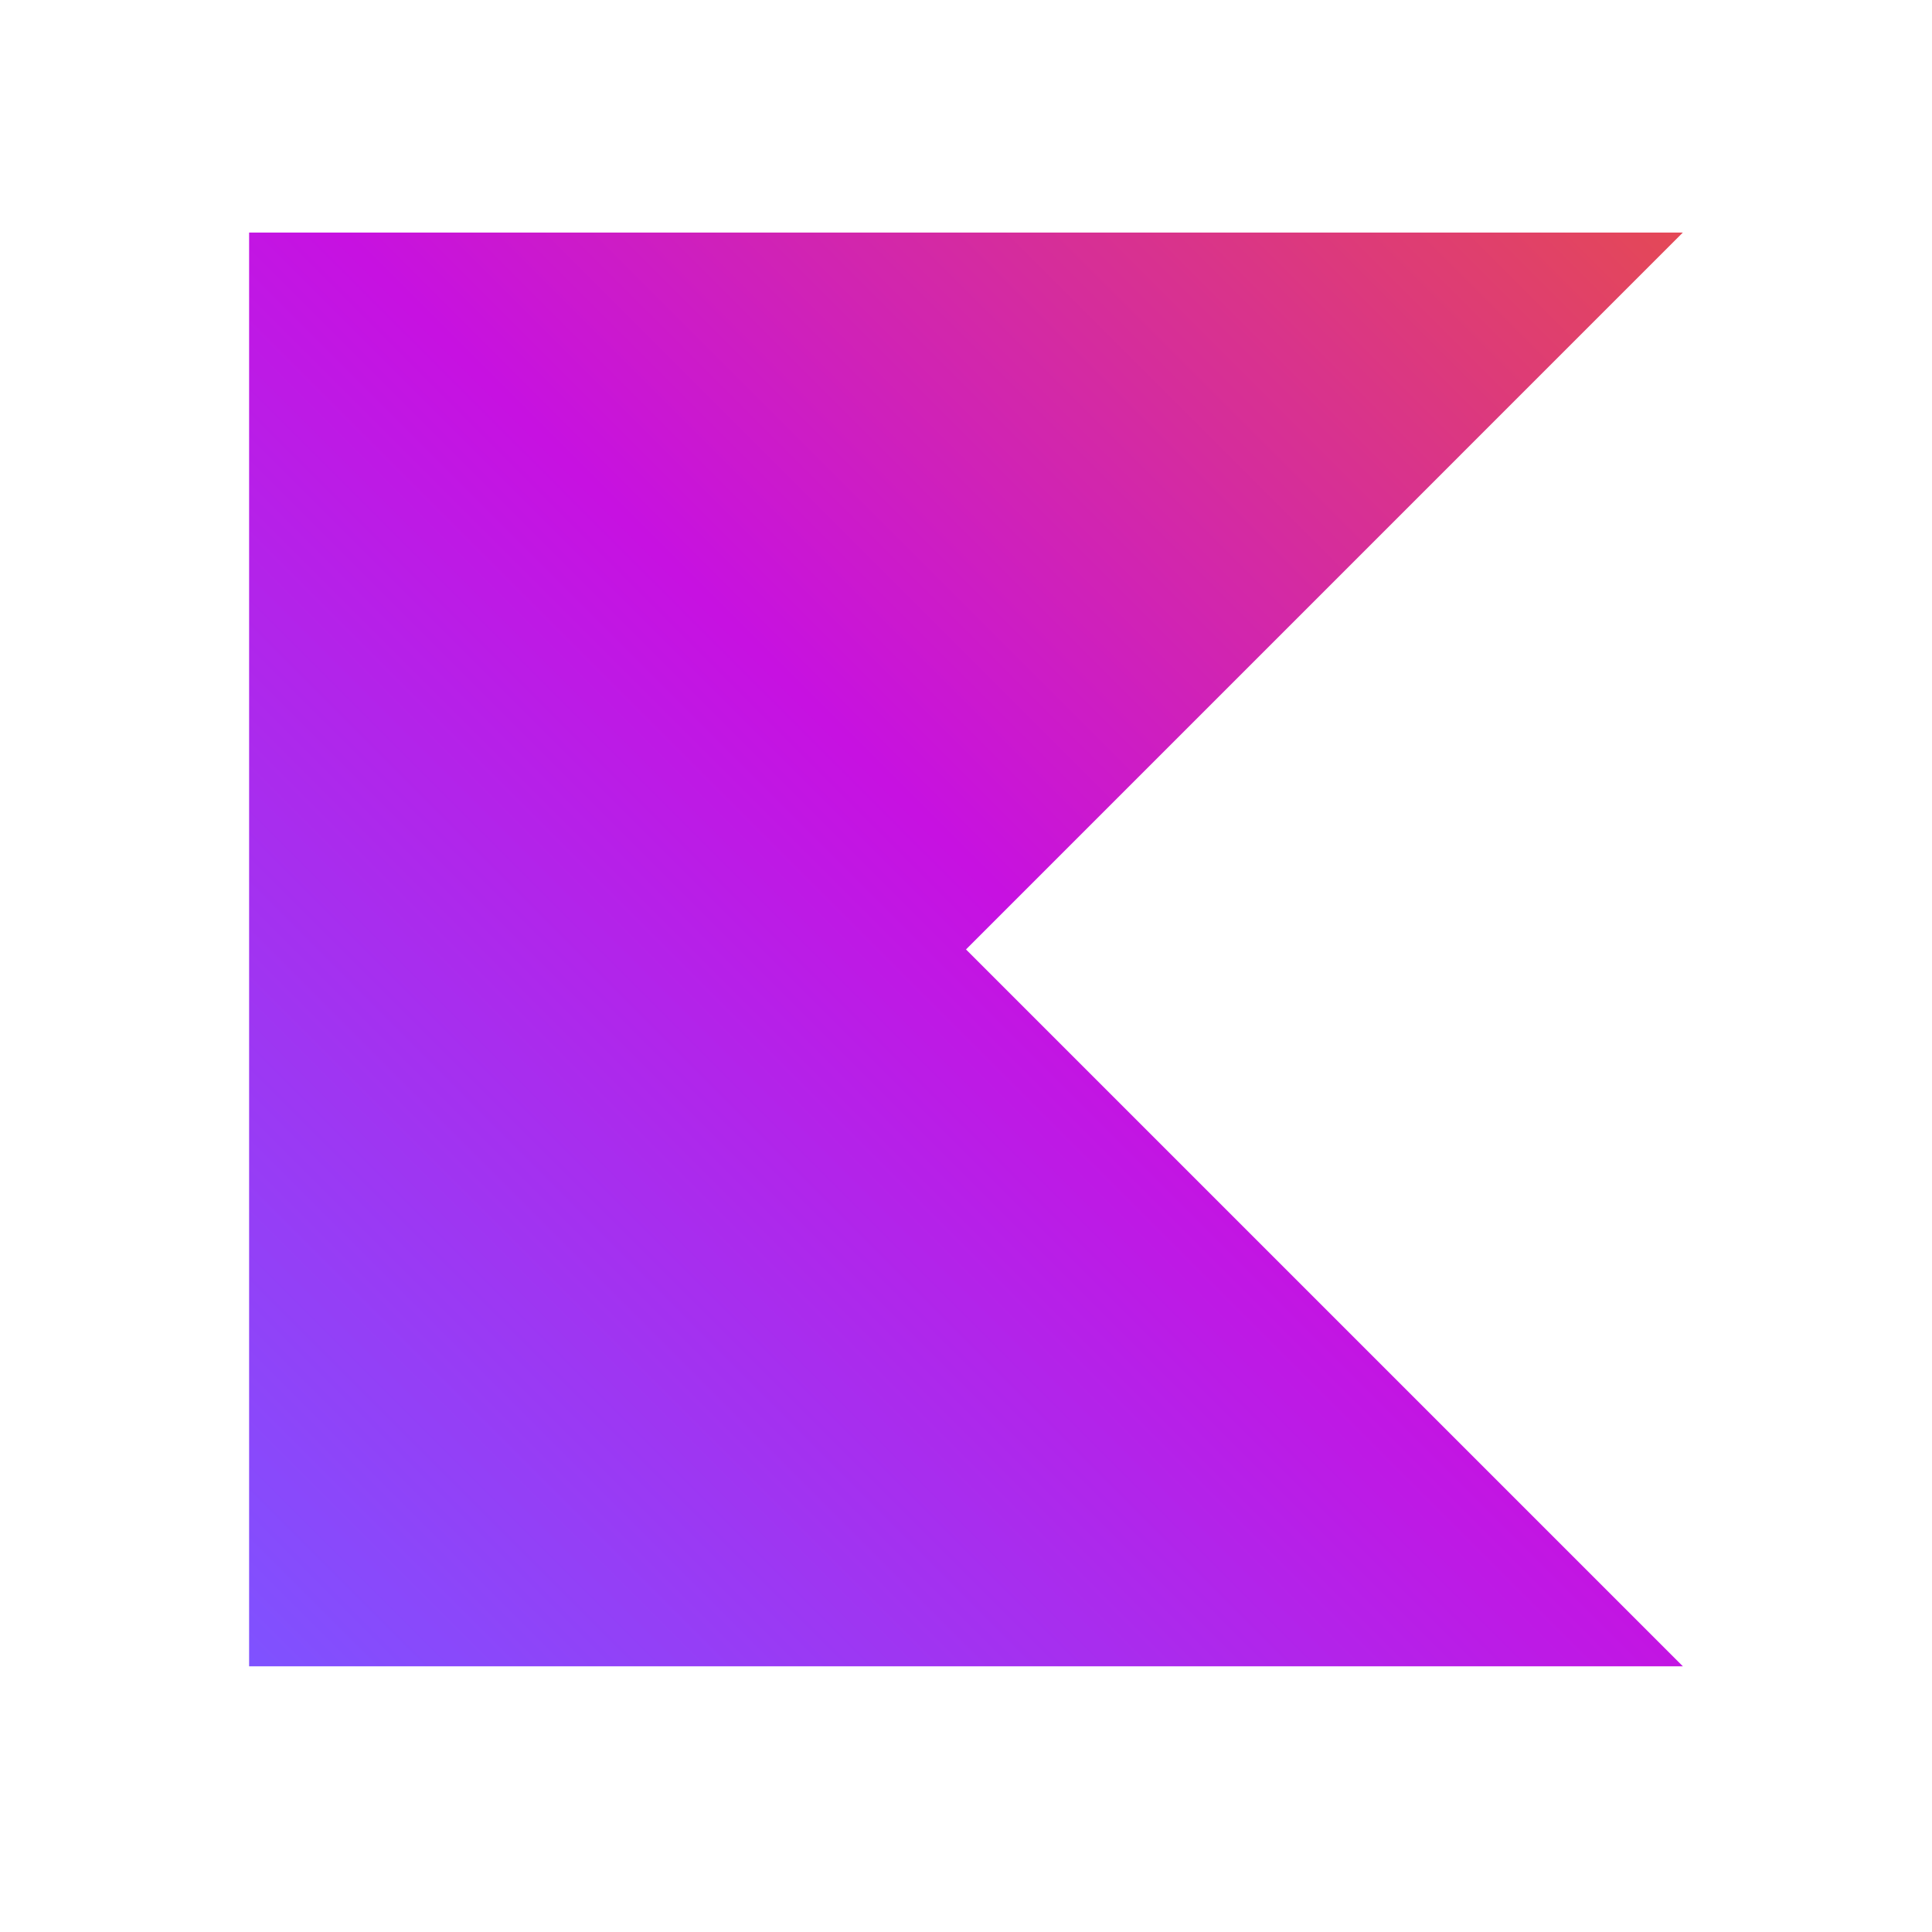<svg width="49" height="49" viewBox="0 0 49 49" fill="none" xmlns="http://www.w3.org/2000/svg">
<path d="M42.681 42.261H6.318V5.898H42.681L24.5 24.08L42.681 42.261Z" fill="url(#paint0_linear_38_6952)"/>
<defs>
<linearGradient id="paint0_linear_38_6952" x1="42.682" y1="5.898" x2="6.318" y2="42.261" gradientUnits="userSpaceOnUse">
<stop offset="0.003" stop-color="#E44857"/>
<stop offset="0.469" stop-color="#C711E1"/>
<stop offset="1" stop-color="#7F52FF"/>
</linearGradient>
</defs>
</svg>
